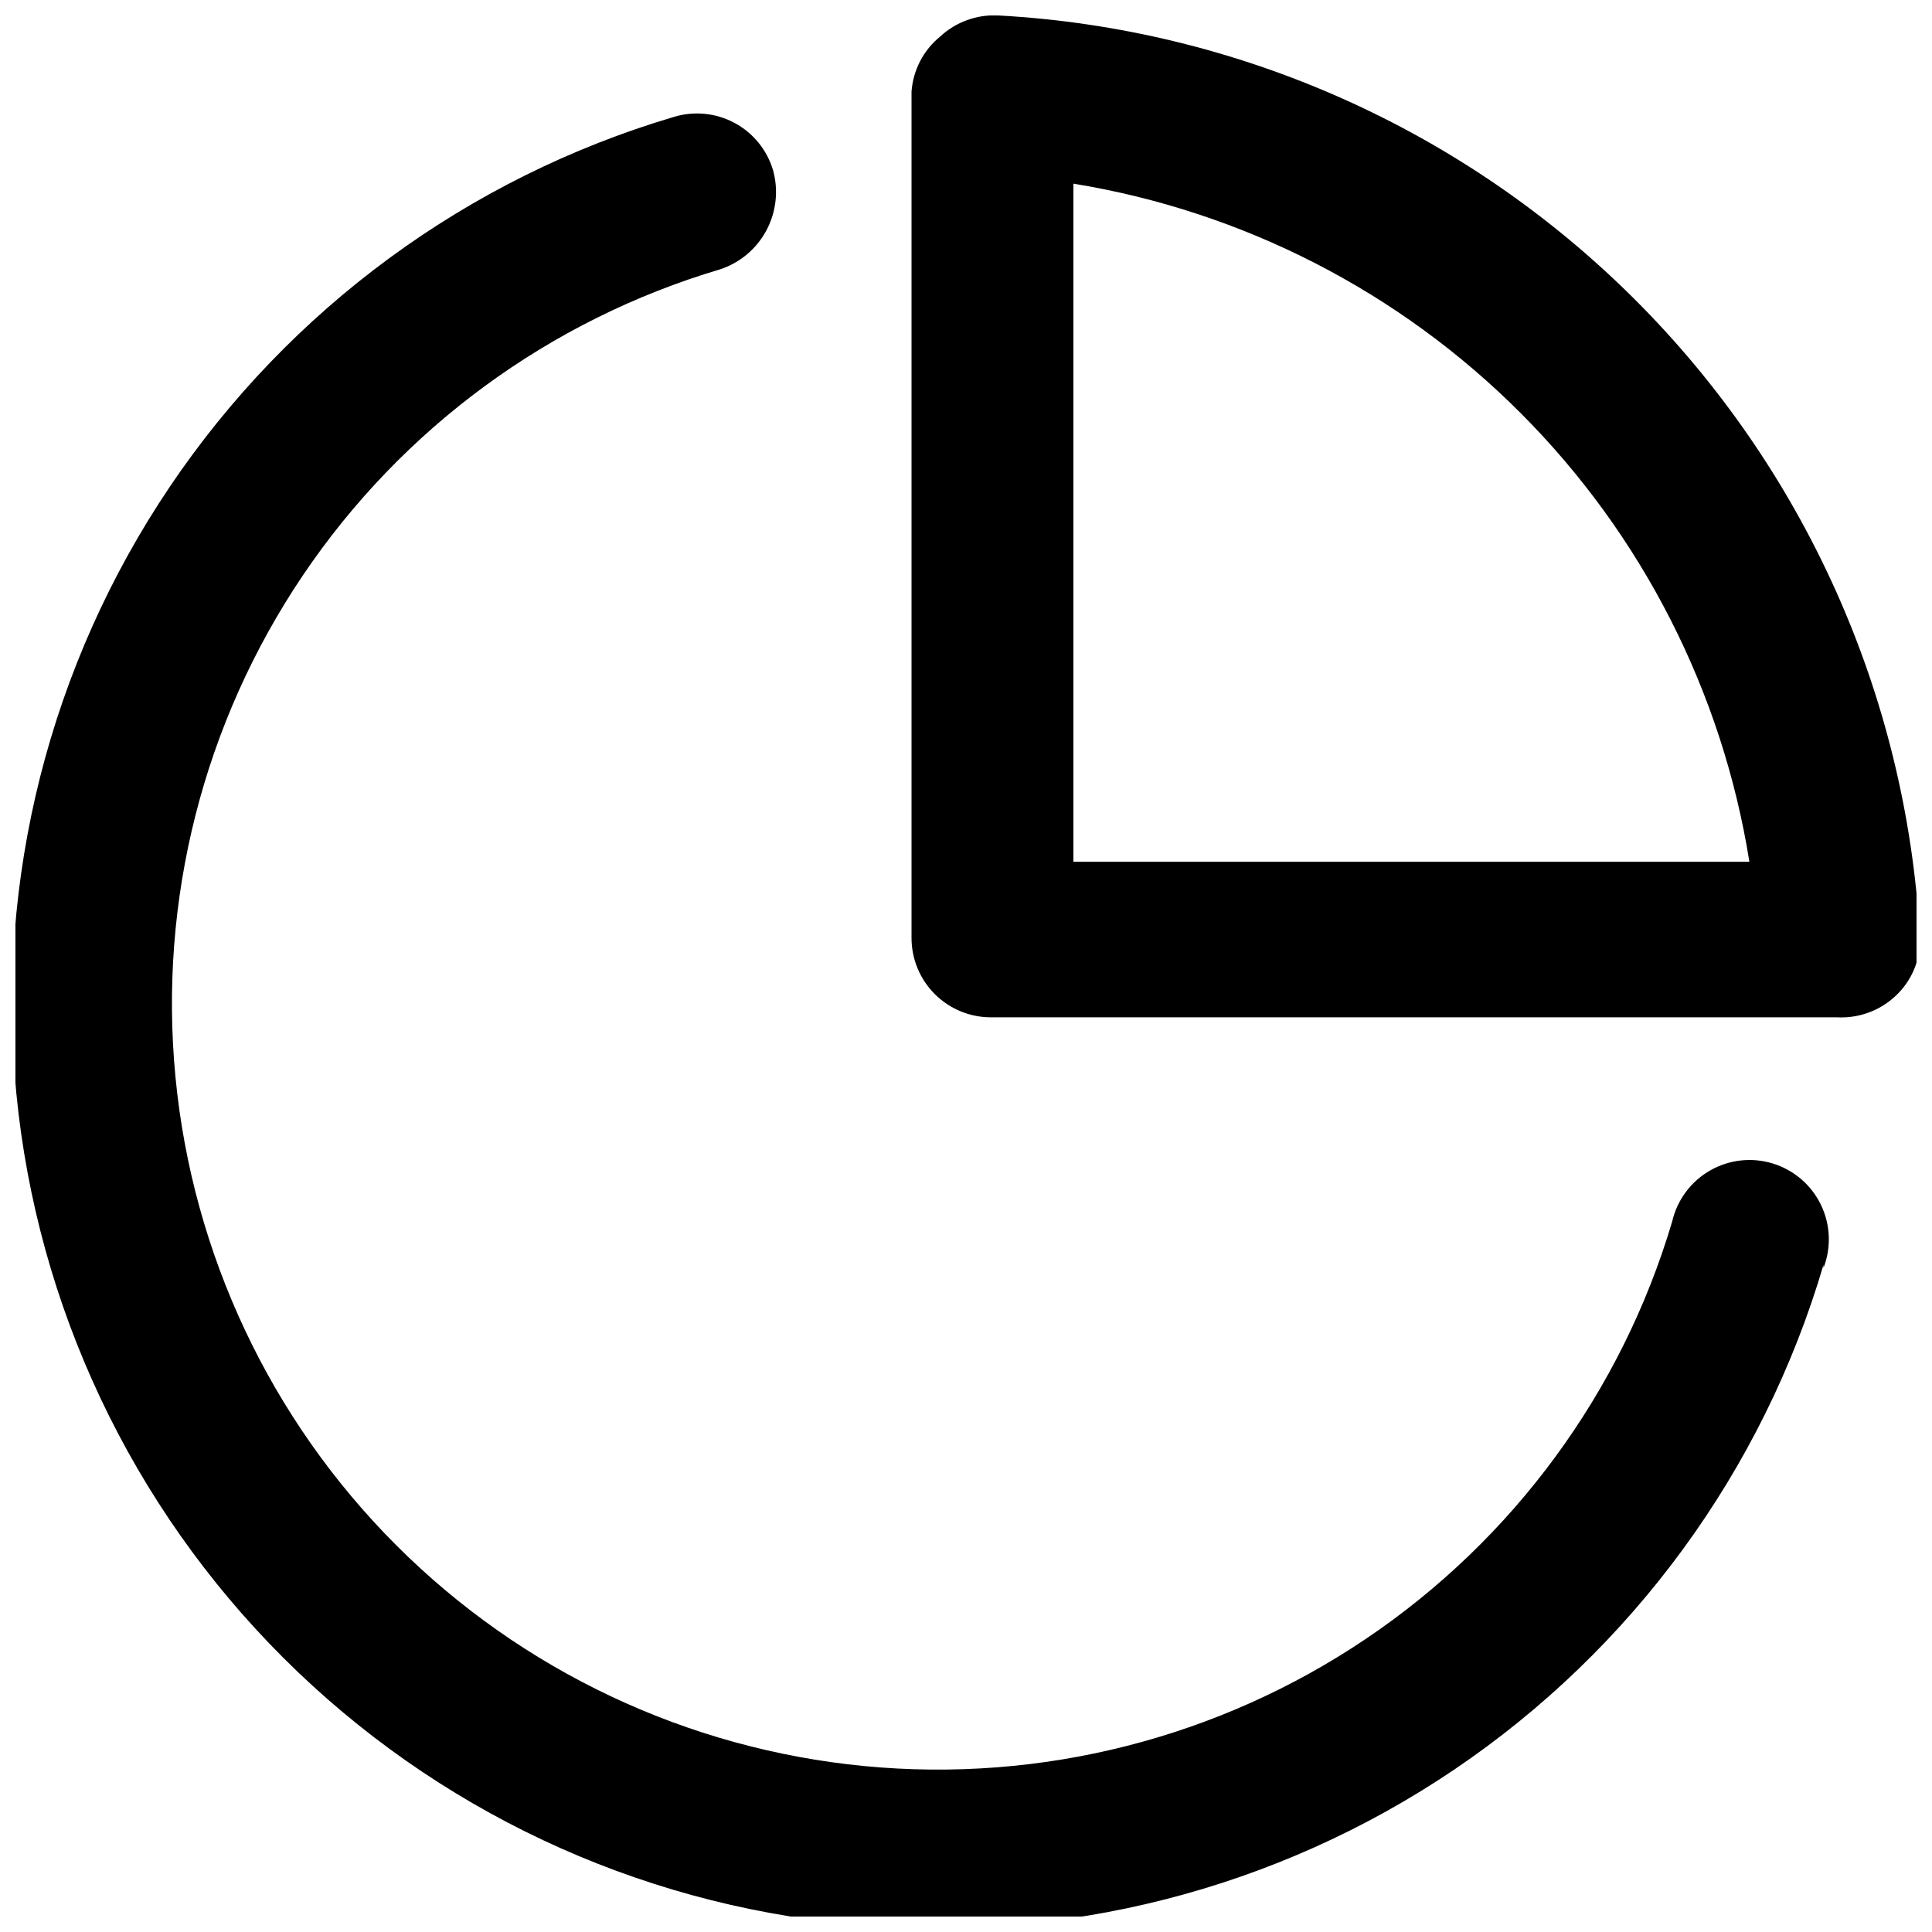 <?xml version="1.0" encoding="UTF-8"?>
<!-- Uploaded to: SVG Repo, www.svgrepo.com, Generator: SVG Repo Mixer Tools -->
<svg width="800px" height="800px" version="1.1" viewBox="144 144 512 512" xmlns="http://www.w3.org/2000/svg">
 <defs>
  <clipPath id="a">
   <path d="m148.09 148.09h503.81v503.81h-503.81z"/>
  </clipPath>
 </defs>
 <g clip-path="url(#a)">
  <path d="m630.88 413.6h-224.29c-5.574 0-10.926-2.219-14.867-6.16-3.945-3.945-6.16-9.293-6.16-14.867v-224.29c0.41-5.695 3.148-10.969 7.57-14.582 4.168-3.879 9.734-5.902 15.422-5.606 63.492 3.477 123.48 30.207 168.52 75.09 45.039 44.887 71.977 104.79 75.672 168.27 0.48 5.797-1.566 11.516-5.609 15.699-4.227 4.41-10.16 6.762-16.262 6.449zm-202.42-41.215h179.15-0.004c-7.184-44.98-28.363-86.559-60.523-118.82-32.16-32.262-73.668-53.57-118.62-60.895zm198.78 107.66h-0.004c2.113-5.445 1.867-11.52-0.68-16.773-2.543-5.254-7.16-9.215-12.738-10.93-5.582-1.719-11.625-1.035-16.68 1.879-5.059 2.914-8.68 7.801-9.992 13.488-13.395 45.156-42.082 84.254-81.141 110.58-39.055 26.332-86.055 38.258-132.94 33.738-46.887-4.523-90.742-25.207-124.05-58.516-33.305-33.309-53.992-77.164-58.512-124.05-4.523-46.887 7.402-93.887 33.734-132.94 26.332-39.059 65.426-67.742 110.59-81.141 5.277-1.738 9.684-5.453 12.297-10.363 2.609-4.91 3.227-10.637 1.719-15.988-1.617-5.367-5.309-9.867-10.258-12.496-4.949-2.633-10.742-3.18-16.094-1.523-54.535 16.184-101.74 50.84-133.52 98.02-31.777 47.18-46.152 103.95-40.656 160.57 5.496 56.621 30.523 109.56 70.781 149.75 40.262 40.188 93.25 65.113 149.88 70.508 56.629 5.391 113.37-9.086 160.49-40.953 47.125-31.867 81.691-79.133 97.773-133.7z"/>
 </g>
</svg>